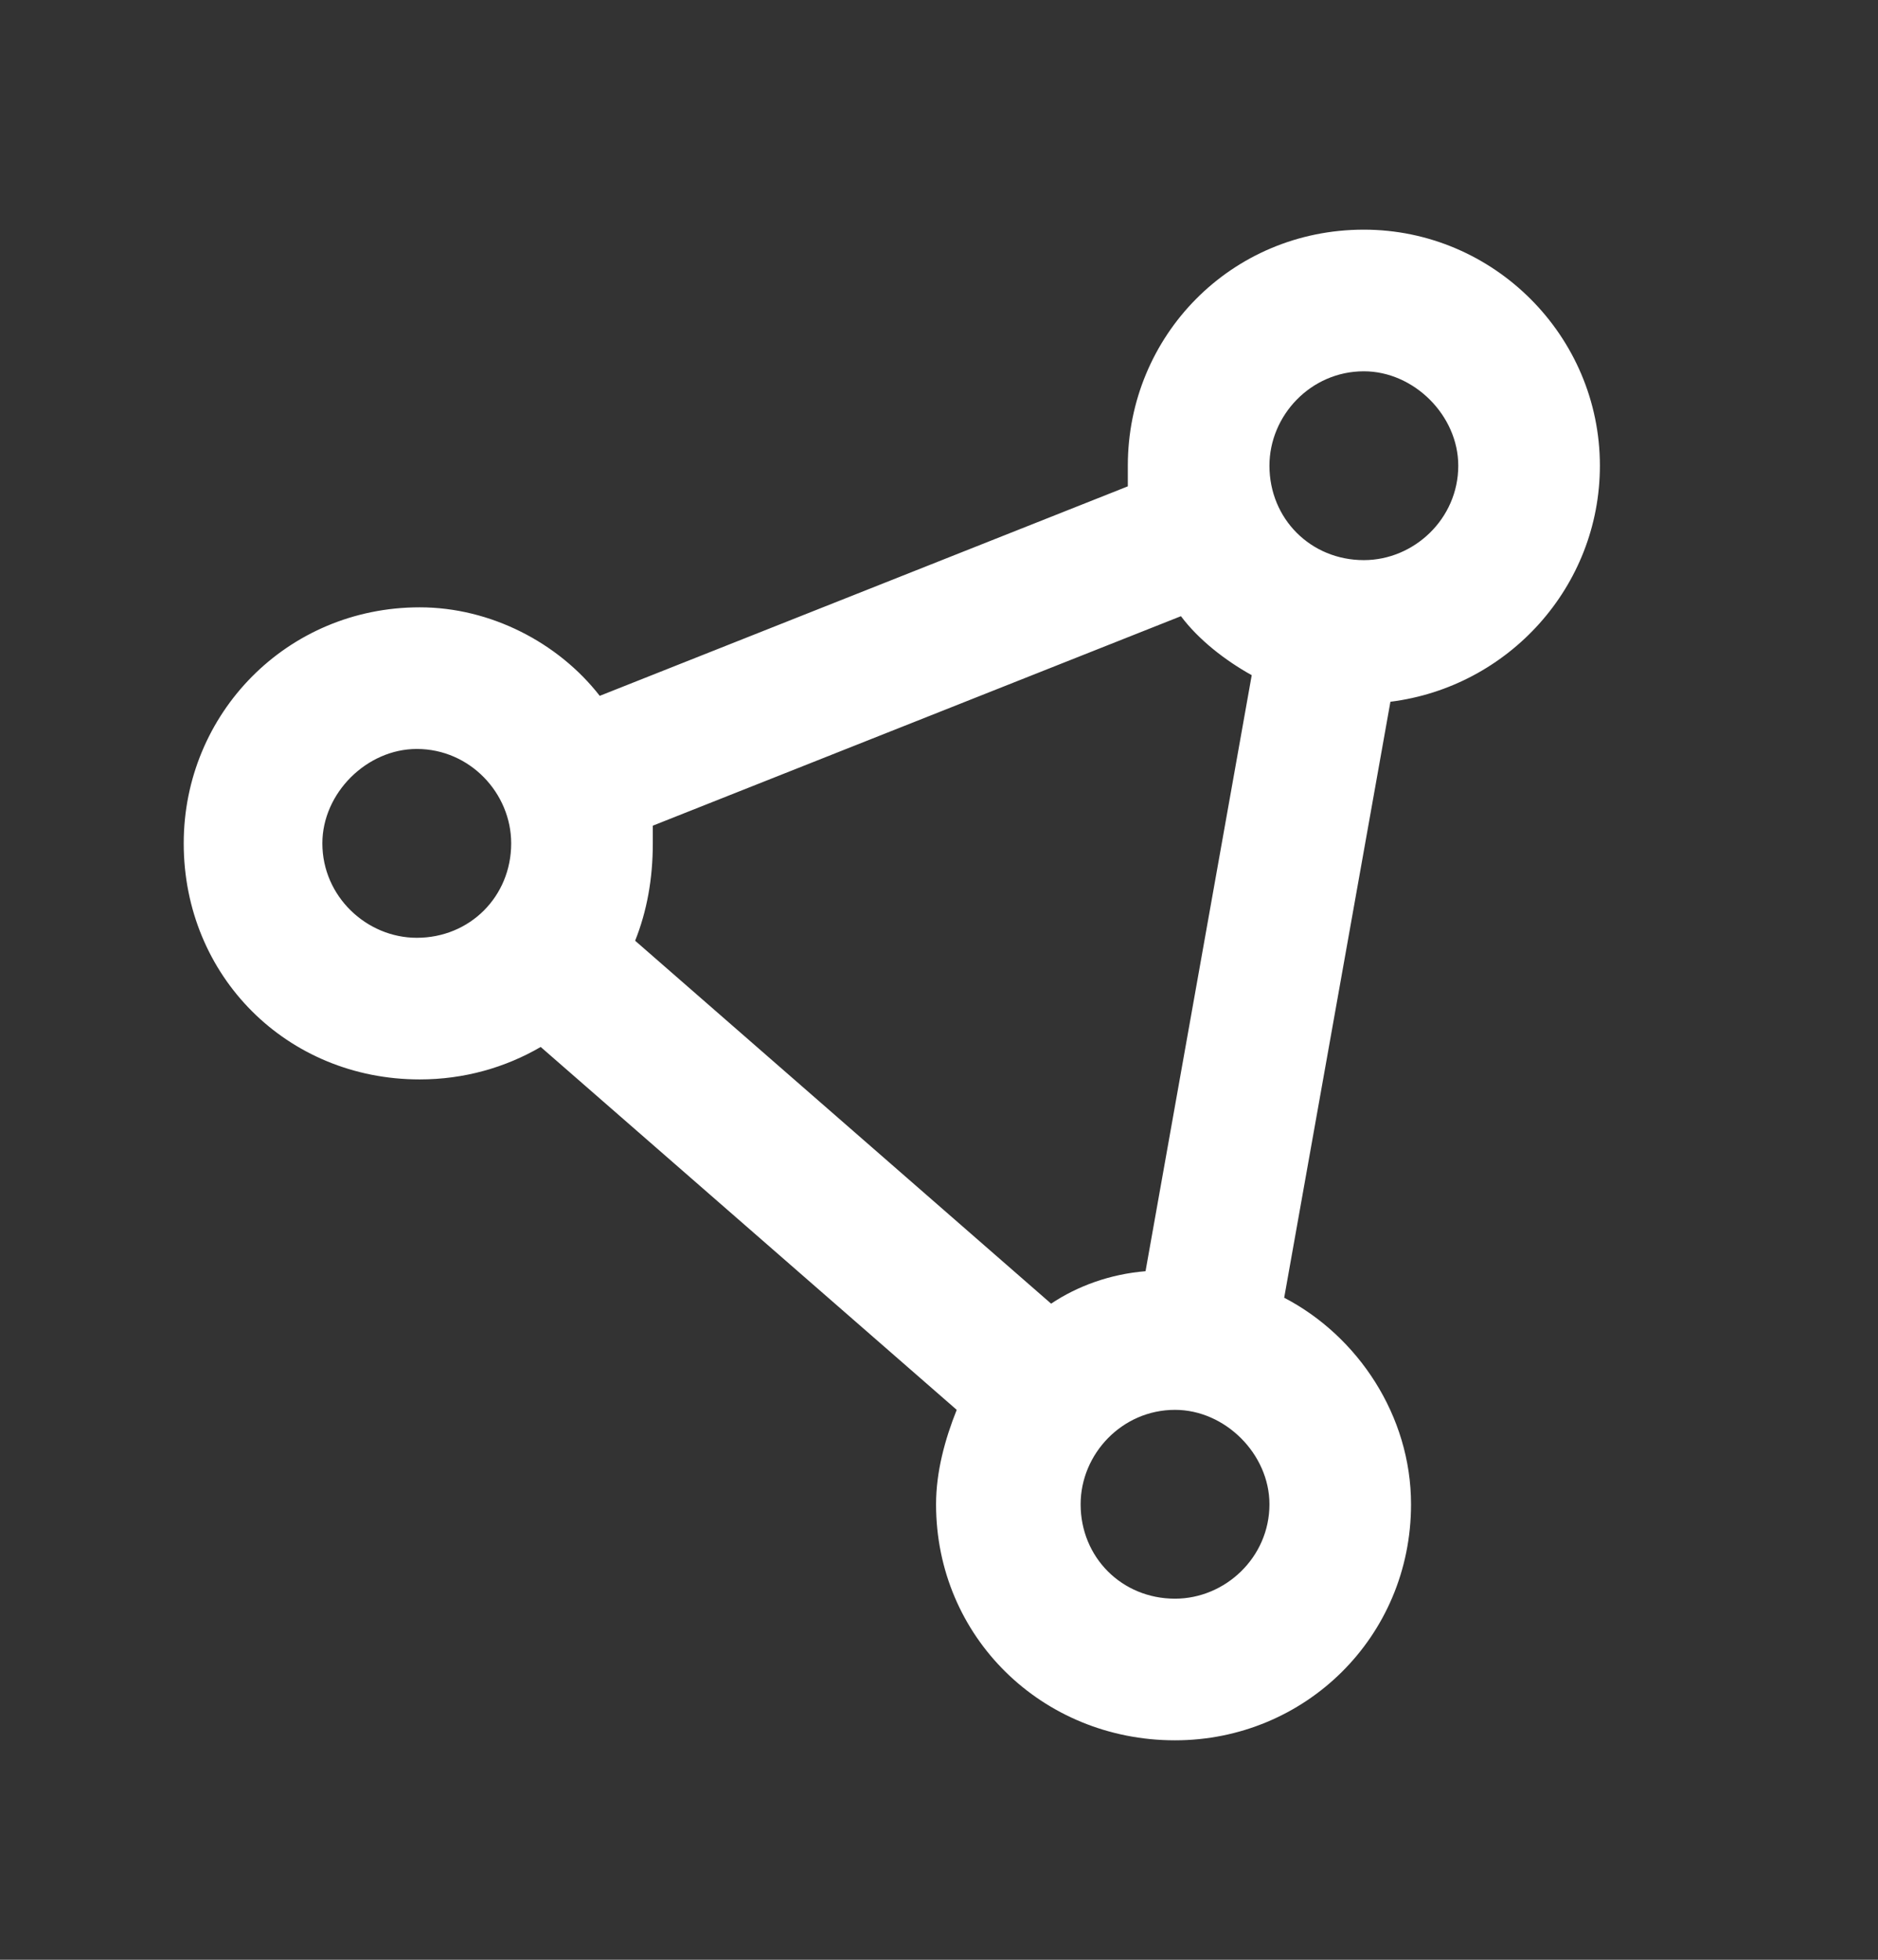 <?xml version="1.0" encoding="UTF-8"?>
<svg xmlns="http://www.w3.org/2000/svg" width="46" height="48" viewBox="0 0 46 48" fill="none">
  <rect x="0" y="0" width="46" height="48" fill="#333333" stroke="none"/>
  <path d="M31.455 31.785C33.262 32.725 34.562 34.676 34.562 36.844C34.562 40.096 31.961 42.625 28.781 42.625C25.529 42.625 22.928 40.096 22.928 36.844C22.928 36.049 23.145 35.254 23.434 34.531L13.244 25.643C12.377 26.148 11.365 26.438 10.281 26.438C7.029 26.438 4.5 23.908 4.5 20.656C4.5 17.477 7.029 14.875 10.281 14.875C12.016 14.875 13.678 15.742 14.69 17.043L27.625 11.912C27.625 11.768 27.625 11.623 27.625 11.406C27.625 8.227 30.154 5.625 33.406 5.625C36.586 5.625 39.188 8.227 39.188 11.406C39.188 14.369 36.947 16.826 34.057 17.188L31.455 31.785ZM33.406 9.094C32.105 9.094 31.094 10.178 31.094 11.406C31.094 12.707 32.105 13.719 33.406 13.719C34.635 13.719 35.719 12.707 35.719 11.406C35.719 10.178 34.635 9.094 33.406 9.094ZM15.99 20.223C15.99 20.367 15.99 20.512 15.99 20.656C15.99 21.523 15.846 22.318 15.557 23.041L25.746 31.93C26.396 31.496 27.191 31.207 28.059 31.135L30.66 16.537C30.01 16.176 29.359 15.67 28.926 15.092L15.99 20.223ZM28.781 34.531C27.48 34.531 26.469 35.615 26.469 36.844C26.469 38.145 27.48 39.156 28.781 39.156C30.01 39.156 31.094 38.145 31.094 36.844C31.094 35.615 30.01 34.531 28.781 34.531ZM10.209 22.969C11.51 22.969 12.521 21.957 12.521 20.656C12.521 19.428 11.51 18.344 10.209 18.344C8.98 18.344 7.896 19.428 7.896 20.656C7.896 21.957 8.98 22.969 10.209 22.969Z" fill="white"></path>
</svg>
